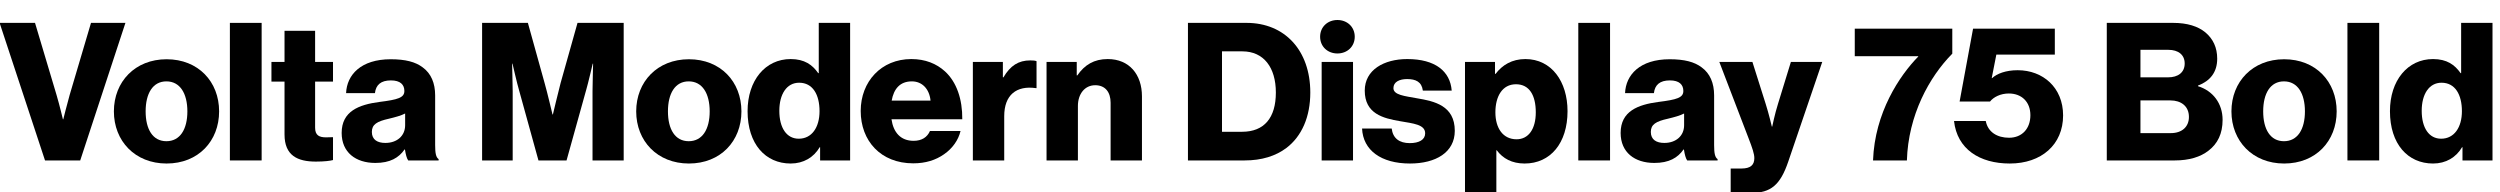 <?xml version="1.0" encoding="UTF-8"?>
<svg xmlns="http://www.w3.org/2000/svg" xmlns:xlink="http://www.w3.org/1999/xlink" width="3326.734pt" height="256pt" viewBox="0 0 3326.734 256" version="1.1">
<defs>
<g>
<symbol overflow="visible" id="glyph0-0">
<path style="stroke:none;" d=""/>
</symbol>
<symbol overflow="visible" id="glyph0-1">
<path style="stroke:none;" d="M 59.906 0 L 106.75 0 L 166.906 -183.047 L 121.094 -183.047 L 92.672 -87.047 C 88.828 -73.469 84.219 -54.781 84.219 -54.781 L 83.719 -54.781 C 83.719 -54.781 79.359 -73.219 75.266 -87.047 L 46.594 -183.047 L -0.516 -183.047 Z M 59.906 0 "/>
</symbol>
<symbol overflow="visible" id="glyph0-2">
<path style="stroke:none;" d="M 74.234 4.094 C 116.484 4.094 144.125 -25.859 144.125 -65.281 C 144.125 -104.703 116.484 -134.656 74.234 -134.656 C 32.25 -134.656 4.094 -104.703 4.094 -65.281 C 4.094 -25.859 32.25 4.094 74.234 4.094 Z M 73.984 -25.594 C 55.812 -25.594 46.344 -41.469 46.344 -65.281 C 46.344 -89.094 55.812 -105.219 73.984 -105.219 C 92.156 -105.219 101.891 -89.094 101.891 -65.281 C 101.891 -41.469 92.156 -25.594 73.984 -25.594 Z M 73.984 -25.594 "/>
</symbol>
<symbol overflow="visible" id="glyph0-3">
<path style="stroke:none;" d="M 10.234 0 L 52.484 0 L 52.484 -183.047 L 10.234 -183.047 Z M 10.234 0 "/>
</symbol>
<symbol overflow="visible" id="glyph0-4">
<path style="stroke:none;" d="M 61.953 1.531 C 73.219 1.531 81.156 0.516 84.734 -0.516 L 84.734 -30.969 C 83.203 -30.969 79.109 -30.719 75.516 -30.719 C 66.562 -30.719 60.922 -33.281 60.922 -43.516 L 60.922 -104.953 L 84.734 -104.953 L 84.734 -131.078 L 60.922 -131.078 L 60.922 -172.547 L 20.219 -172.547 L 20.219 -131.078 L 2.812 -131.078 L 2.812 -104.953 L 20.219 -104.953 L 20.219 -34.562 C 20.219 -6.406 37.625 1.531 61.953 1.531 Z M 61.953 1.531 "/>
</symbol>
<symbol overflow="visible" id="glyph0-5">
<path style="stroke:none;" d="M 61.953 -23.297 C 51.719 -23.297 44.031 -27.391 44.031 -37.891 C 44.031 -47.875 50.688 -51.969 66.812 -55.547 C 75.266 -57.594 82.938 -59.641 88.312 -62.469 L 88.312 -46.844 C 88.312 -32.766 77.562 -23.297 61.953 -23.297 Z M 48.641 3.328 C 68.359 3.328 79.875 -3.578 87.547 -14.594 L 88.062 -14.594 C 89.094 -7.938 90.375 -2.812 92.422 0 L 132.859 0 L 132.859 -1.797 C 129.281 -4.094 128.25 -9.984 128.25 -20.484 L 128.25 -86.531 C 128.25 -102.906 122.875 -115.719 111.609 -123.906 C 102.141 -131.078 88.828 -134.656 69.125 -134.656 C 29.438 -134.656 10.75 -113.922 9.734 -89.594 L 48.125 -89.594 C 49.406 -100.609 56.062 -106.5 69.375 -106.5 C 81.922 -106.5 87.297 -100.859 87.297 -92.422 C 87.297 -83.453 78.594 -80.891 54.016 -77.828 C 26.875 -74.234 3.844 -65.531 3.844 -36.609 C 3.844 -10.75 22.531 3.328 48.641 3.328 Z M 48.641 3.328 "/>
</symbol>
<symbol overflow="visible" id="glyph0-6">
<path style="stroke:none;" d=""/>
</symbol>
<symbol overflow="visible" id="glyph0-7">
<path style="stroke:none;" d="M 12.547 0 L 53.25 0 L 53.25 -91.906 C 53.25 -99.328 52.484 -128.766 52.484 -128.766 L 52.984 -128.766 C 52.984 -128.766 59.391 -101.125 61.438 -94.469 L 87.547 0 L 124.922 0 L 151.297 -94.719 C 153.344 -101.375 159.75 -128.766 159.75 -128.766 L 160.25 -128.766 C 160.25 -128.766 159.484 -99.578 159.484 -92.156 L 159.484 0 L 200.953 0 L 200.953 -183.047 L 139.516 -183.047 L 116.984 -102.906 C 113.922 -91.391 106.75 -61.188 106.75 -61.188 L 106.234 -61.188 C 106.234 -61.188 99.078 -91.391 95.75 -102.906 L 73.469 -183.047 L 12.547 -183.047 Z M 12.547 0 "/>
</symbol>
<symbol overflow="visible" id="glyph0-8">
<path style="stroke:none;" d="M 72.188 -28.922 C 56.062 -28.922 46.344 -43.266 46.344 -66.047 C 46.344 -88.062 56.062 -103.422 72.703 -103.422 C 90.875 -103.422 99.844 -87.547 99.844 -65.531 C 99.844 -44.031 89.594 -28.922 72.188 -28.922 Z M 61.438 4.094 C 78.594 4.094 92.156 -4.094 100.094 -17.656 L 100.609 -17.656 L 100.609 0 L 140.547 0 L 140.547 -183.047 L 98.812 -183.047 L 98.812 -116.219 L 98.047 -116.219 C 90.375 -127.234 79.875 -134.906 61.438 -134.906 C 27.641 -134.906 4.094 -106.5 4.094 -65.531 C 4.094 -21.766 27.906 4.094 61.438 4.094 Z M 61.438 4.094 "/>
</symbol>
<symbol overflow="visible" id="glyph0-9">
<path style="stroke:none;" d="M 73.984 3.844 C 90.625 3.844 103.938 -0.516 114.938 -8.188 C 126.469 -16.125 134.141 -27.391 136.953 -39.172 L 96.25 -39.172 C 92.672 -30.969 85.5 -26.109 74.5 -26.109 C 57.344 -26.109 47.609 -37.125 45.062 -54.781 L 139.266 -54.781 C 139.516 -81.406 131.844 -104.188 116.219 -118.531 C 104.953 -128.766 90.109 -134.906 71.422 -134.906 C 31.484 -134.906 4.094 -104.953 4.094 -65.797 C 4.094 -26.109 30.719 3.844 73.984 3.844 Z M 45.312 -79.609 C 48.125 -95.234 56.312 -105.219 72.188 -105.219 C 85.766 -105.219 95.484 -95.234 97.031 -79.609 Z M 45.312 -79.609 "/>
</symbol>
<symbol overflow="visible" id="glyph0-10">
<path style="stroke:none;" d="M 9.984 0 L 51.719 0 L 51.719 -58.875 C 51.719 -87.297 68.094 -99.844 93.703 -96.25 L 94.719 -96.25 L 94.719 -132.094 C 92.922 -132.859 90.375 -133.125 86.531 -133.125 C 70.656 -133.125 59.906 -126.203 50.688 -110.594 L 49.922 -110.594 L 49.922 -131.078 L 9.984 -131.078 Z M 9.984 0 "/>
</symbol>
<symbol overflow="visible" id="glyph0-11">
<path style="stroke:none;" d="M 9.984 0 L 51.719 0 L 51.719 -72.453 C 51.719 -88.578 60.922 -100.094 74.75 -100.094 C 88.312 -100.094 95.234 -90.625 95.234 -76.797 L 95.234 0 L 136.953 0 L 136.953 -85.25 C 136.953 -114.438 120.062 -134.906 91.391 -134.906 C 73.219 -134.906 60.672 -127.234 50.938 -113.156 L 50.172 -113.156 L 50.172 -131.078 L 9.984 -131.078 Z M 9.984 0 "/>
</symbol>
<symbol overflow="visible" id="glyph0-12">
<path style="stroke:none;" d="M 12.547 0 L 87.812 0 C 110.844 0 129.281 -5.891 143.609 -16.641 C 164.094 -32.25 175.359 -58.109 175.359 -90.375 C 175.359 -146.438 141.312 -183.047 90.625 -183.047 L 12.547 -183.047 Z M 57.859 -38.141 L 57.859 -145.156 L 84.984 -145.156 C 113.406 -145.156 129.531 -123.641 129.531 -90.375 C 129.531 -56.828 114.172 -38.141 84.484 -38.141 Z M 57.859 -38.141 "/>
</symbol>
<symbol overflow="visible" id="glyph0-13">
<path style="stroke:none;" d="M 30.969 -186.875 C 17.922 -186.875 7.938 -177.656 7.938 -164.609 C 7.938 -151.547 17.922 -142.344 30.969 -142.344 C 44.031 -142.344 54.016 -151.547 54.016 -164.609 C 54.016 -177.656 44.031 -186.875 30.969 -186.875 Z M 9.984 0 L 51.719 0 L 51.719 -131.078 L 9.984 -131.078 Z M 9.984 0 "/>
</symbol>
<symbol overflow="visible" id="glyph0-14">
<path style="stroke:none;" d="M 65.797 4.094 C 100.094 4.094 125.438 -10.75 125.438 -39.422 C 125.438 -72.953 98.297 -78.844 75.266 -82.688 C 58.625 -85.766 43.781 -87.047 43.781 -96.25 C 43.781 -104.453 51.719 -108.281 61.953 -108.281 C 73.469 -108.281 81.406 -104.703 82.938 -92.922 L 121.344 -92.922 C 119.297 -118.781 99.328 -134.906 62.203 -134.906 C 31.234 -134.906 5.625 -120.578 5.625 -92.922 C 5.625 -62.203 29.953 -56.062 52.734 -52.219 C 70.141 -49.156 86.016 -47.875 86.016 -36.094 C 86.016 -27.641 78.078 -23.047 65.531 -23.047 C 51.719 -23.047 43.016 -29.438 41.469 -42.5 L 2.047 -42.5 C 3.328 -13.562 27.391 4.094 65.797 4.094 Z M 65.797 4.094 "/>
</symbol>
<symbol overflow="visible" id="glyph0-15">
<path style="stroke:none;" d="M 78.594 -28.156 C 60.672 -28.156 50.438 -42.75 50.438 -64 C 50.438 -85.25 59.641 -101.375 77.828 -101.375 C 95.75 -101.375 104.188 -86.531 104.188 -64 C 104.188 -41.734 94.469 -28.156 78.594 -28.156 Z M 9.984 43.266 L 51.719 43.266 L 51.719 -13.562 L 52.219 -13.562 C 60.422 -2.562 72.453 4.094 89.344 4.094 C 123.641 4.094 146.438 -23.047 146.438 -65.531 C 146.438 -104.953 125.188 -134.906 90.375 -134.906 C 72.453 -134.906 59.641 -126.969 50.688 -115.203 L 49.922 -115.203 L 49.922 -131.078 L 9.984 -131.078 Z M 9.984 43.266 "/>
</symbol>
<symbol overflow="visible" id="glyph0-16">
<path style="stroke:none;" d="M 14.344 43.266 L 41.469 43.266 C 67.844 43.266 80.391 32.516 90.875 1.797 L 136.188 -131.078 L 94.469 -131.078 L 77.312 -75.266 C 73.219 -62.469 69.625 -45.062 69.625 -45.062 L 69.125 -45.062 C 69.125 -45.062 65.031 -62.469 60.922 -75.266 L 43.266 -131.078 L -0.766 -131.078 L 37.891 -30.203 C 43.266 -16.391 45.828 -8.703 45.828 -3.078 C 45.828 5.891 40.953 10.75 28.672 10.75 L 14.344 10.75 Z M 14.344 43.266 "/>
</symbol>
<symbol overflow="visible" id="glyph0-17">
<path style="stroke:none;" d="M 28.672 0 L 73.734 0 C 75.516 -60.156 103.422 -111.109 134.141 -142.078 L 134.141 -175.359 L 4.359 -175.359 L 4.359 -138.75 L 88.828 -138.75 L 88.828 -138.234 C 64 -112.891 30.969 -63.75 28.672 0 Z M 28.672 0 "/>
</symbol>
<symbol overflow="visible" id="glyph0-18">
<path style="stroke:none;" d="M 77.562 4.094 C 119.547 4.094 148.484 -20.984 148.484 -59.906 C 148.484 -97.031 121.594 -120.062 88.062 -120.062 C 72.188 -120.062 60.422 -115.453 54.016 -109.562 L 53.5 -109.562 L 59.641 -140.797 L 137.469 -140.797 L 137.469 -175.359 L 28.672 -175.359 L 10.75 -78.344 L 51.203 -78.344 C 55.812 -84.219 65.031 -89.094 76.281 -89.094 C 93.188 -89.094 104.953 -78.078 104.953 -60.156 C 104.953 -42.5 93.953 -30.203 76.547 -30.203 C 60.922 -30.203 48.391 -37.625 45.562 -52.484 L 3.328 -52.484 C 7.422 -15.109 37.375 4.094 77.562 4.094 Z M 77.562 4.094 "/>
</symbol>
<symbol overflow="visible" id="glyph0-19">
<path style="stroke:none;" d="M 12.547 0 L 102.906 0 C 122.109 0 137.219 -4.609 147.969 -13.062 C 160 -22.266 166.656 -35.578 166.656 -54.016 C 166.656 -75.781 153.859 -92.672 133.891 -98.812 L 133.891 -99.578 C 150.016 -105.734 159.484 -117.25 159.484 -135.422 C 159.484 -150.016 154.109 -161.797 143.609 -170.5 C 133.891 -178.438 119.812 -183.047 100.859 -183.047 L 12.547 -183.047 Z M 57.344 -110.594 L 57.344 -147.203 L 94.469 -147.203 C 107.781 -147.203 116.219 -140.547 116.219 -129.031 C 116.219 -116.984 107.266 -110.594 94.203 -110.594 Z M 57.344 -36.359 L 57.344 -79.875 L 97.281 -79.875 C 111.109 -79.875 121.859 -72.453 121.859 -57.859 C 121.859 -44.797 112.641 -36.359 97.797 -36.359 Z M 57.344 -36.359 "/>
</symbol>
</g>
</defs>
<g id="surface1">
<g style="fill:rgb(0%,0%,0%);fill-opacity:1;">
  <use xlink:href="#glyph0-1" x="0" y="213.5"/>
  <use xlink:href="#glyph0-2" x="147.453" y="213.5"/>
  <use xlink:href="#glyph0-3" x="295.672" y="213.5"/>
  <use xlink:href="#glyph0-4" x="358.391" y="213.5"/>
  <use xlink:href="#glyph0-5" x="450.797" y="213.5"/>
  <use xlink:href="#glyph0-6" x="589.297" y="213.5"/>
  <use xlink:href="#glyph0-7" x="628.984" y="213.5"/>
  <use xlink:href="#glyph0-2" x="842.484" y="213.5"/>
  <use xlink:href="#glyph0-8" x="990.703" y="213.5"/>
  <use xlink:href="#glyph0-9" x="1141.234" y="213.5"/>
  <use xlink:href="#glyph0-10" x="1284.594" y="213.5"/>
  <use xlink:href="#glyph0-11" x="1382.641" y="213.5"/>
  <use xlink:href="#glyph0-6" x="1528.562" y="213.5"/>
  <use xlink:href="#glyph0-12" x="1568.25" y="213.5"/>
  <use xlink:href="#glyph0-13" x="1748.734" y="213.5"/>
  <use xlink:href="#glyph0-14" x="1810.438" y="213.5"/>
  <use xlink:href="#glyph0-15" x="1939.469" y="213.5"/>
  <use xlink:href="#glyph0-3" x="2090" y="213.5"/>
  <use xlink:href="#glyph0-5" x="2152.719" y="213.5"/>
  <use xlink:href="#glyph0-16" x="2288.656" y="213.5"/>
  <use xlink:href="#glyph0-6" x="2424.078" y="213.5"/>
  <use xlink:href="#glyph0-17" x="2463.766" y="213.5"/>
  <use xlink:href="#glyph0-18" x="2596.875" y="213.5"/>
  <use xlink:href="#glyph0-6" x="2751.25" y="213.5"/>
  <use xlink:href="#glyph0-19" x="2790.938" y="213.5"/>
  <use xlink:href="#glyph0-2" x="2965.266" y="213.5"/>
  <use xlink:href="#glyph0-3" x="3113.484" y="213.5"/>
  <use xlink:href="#glyph0-8" x="3176.203" y="213.5"/>
</g>
</g>
</svg>
